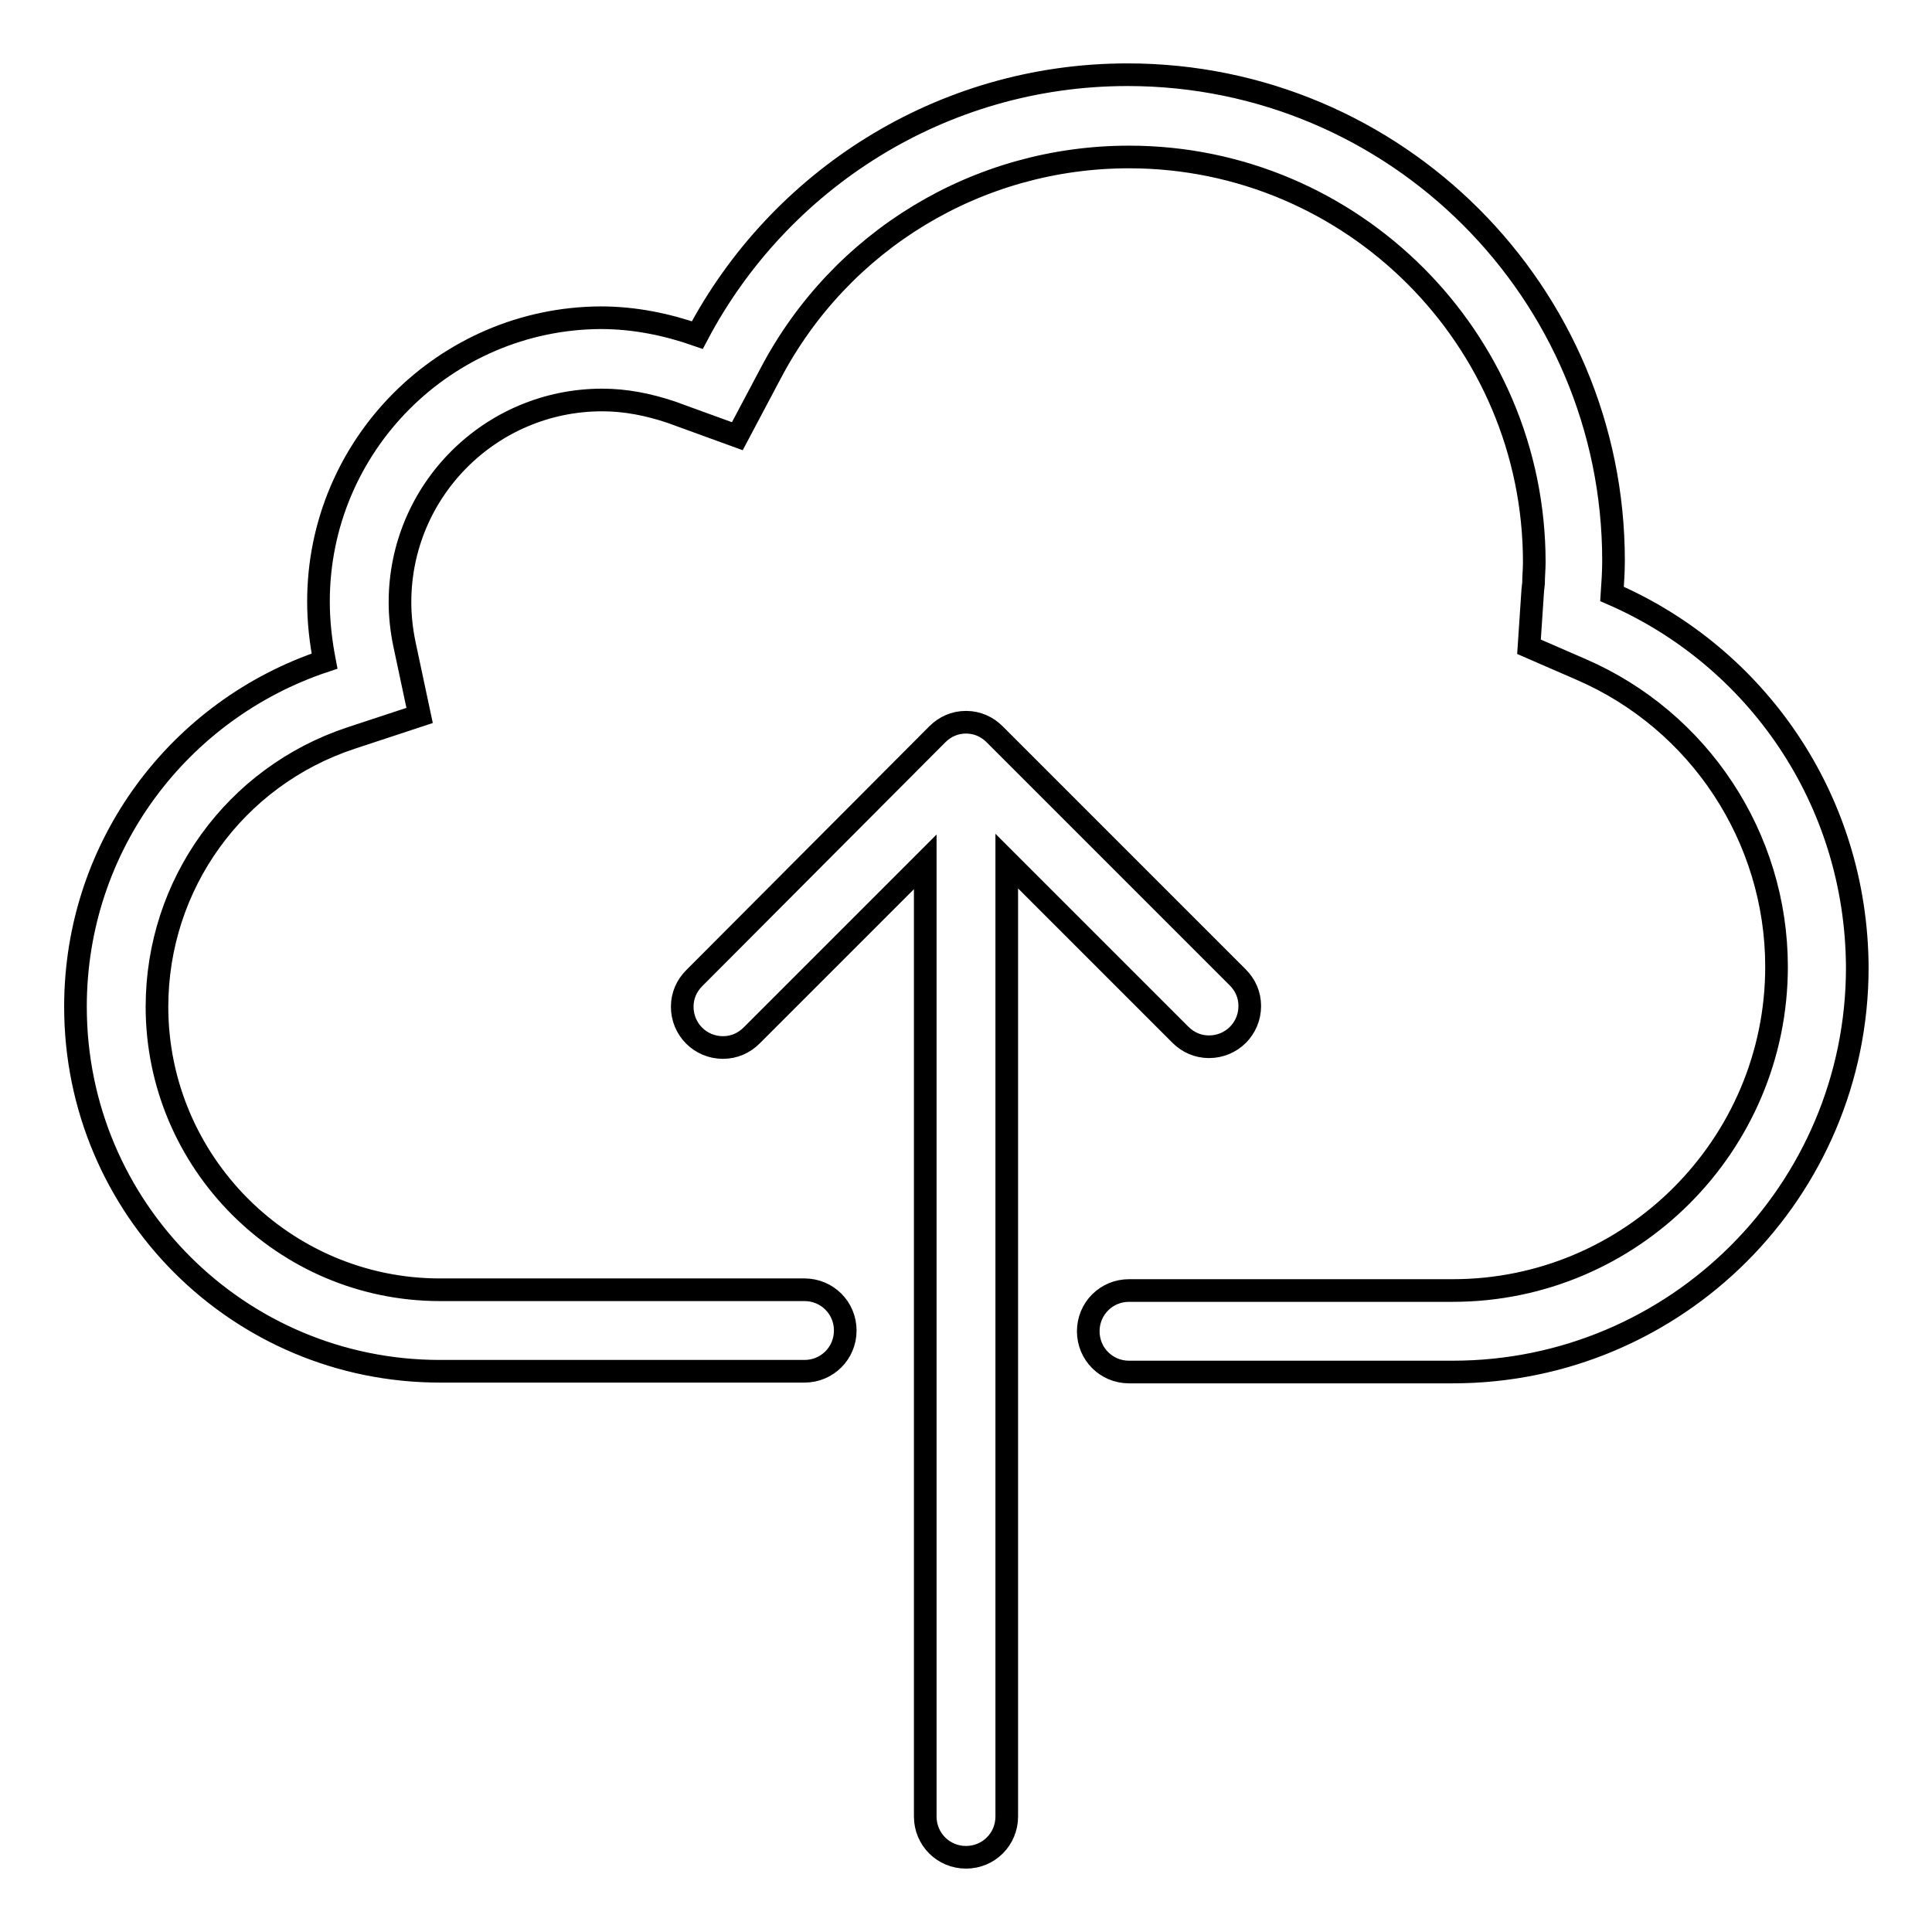 <?xml version="1.0" encoding="utf-8"?>
<!-- Svg Vector Icons : http://www.onlinewebfonts.com/icon -->
<!DOCTYPE svg PUBLIC "-//W3C//DTD SVG 1.1//EN" "http://www.w3.org/Graphics/SVG/1.1/DTD/svg11.dtd">
<svg version="1.1" xmlns="http://www.w3.org/2000/svg" xmlns:xlink="http://www.w3.org/1999/xlink" x="0px" y="0px" viewBox="0 0 256 256" enable-background="new 0 0 256 256" xml:space="preserve">
<g><g><path stroke-width="3" fill-opacity="0" stroke="#000000"  d="M160.2,138.7c3,0,5.4-2.4,5.4-5.4c0-1.5-0.6-2.8-1.6-3.8l-32.2-32.2c-1-1-2.3-1.6-3.8-1.6s-2.8,0.6-3.8,1.6L92,129.6c-1,1-1.6,2.3-1.6,3.8c0,3,2.4,5.4,5.4,5.4c1.5,0,2.8-0.6,3.8-1.6l23-23v126.5c0,3,2.4,5.4,5.4,5.4c3,0,5.4-2.4,5.4-5.4V114.1l23,23C157.4,138.1,158.7,138.7,160.2,138.7z M213.6,78.7c0.1-1.5,0.2-2.9,0.2-4.4c0-35.5-28.8-64.4-64.4-64.4c-24.7,0-46.2,14-57,34.5c-4-1.4-8.3-2.3-12.8-2.3C59,42.2,42.2,59,42.2,79.7c0,2.7,0.3,5.3,0.8,7.9C23.8,94,10,112,10,133.4c0,26.7,21.6,48.3,48.3,48.3h48.3c3,0,5.4-2.4,5.4-5.4c0-3-2.4-5.4-5.4-5.4H58.3c-20.7,0-37.5-16.9-37.5-37.5c0-16.2,10.3-30.5,25.7-35.6l9.1-3l-2-9.4c-0.4-1.9-0.6-3.8-0.6-5.6c0-14.8,12-26.8,26.8-26.8c3.1,0,6.1,0.6,9.1,1.6l8.8,3.2l4.4-8.3c9.3-17.7,27.5-28.7,47.5-28.7c29.6,0,53.7,24.1,53.7,53.7c0,0.9-0.1,1.9-0.1,2.8l-0.1,0.9l-0.5,7.5l6.9,3c15.7,6.8,25.9,22.3,25.9,39.4c0,23.6-19.2,42.9-42.9,42.9h-42.9c-3,0-5.4,2.4-5.4,5.4c0,3,2.4,5.4,5.4,5.4h42.9c29.6,0,53.6-24,53.6-53.6C246,105.9,232.7,87,213.6,78.7z"/></g></g>
</svg>